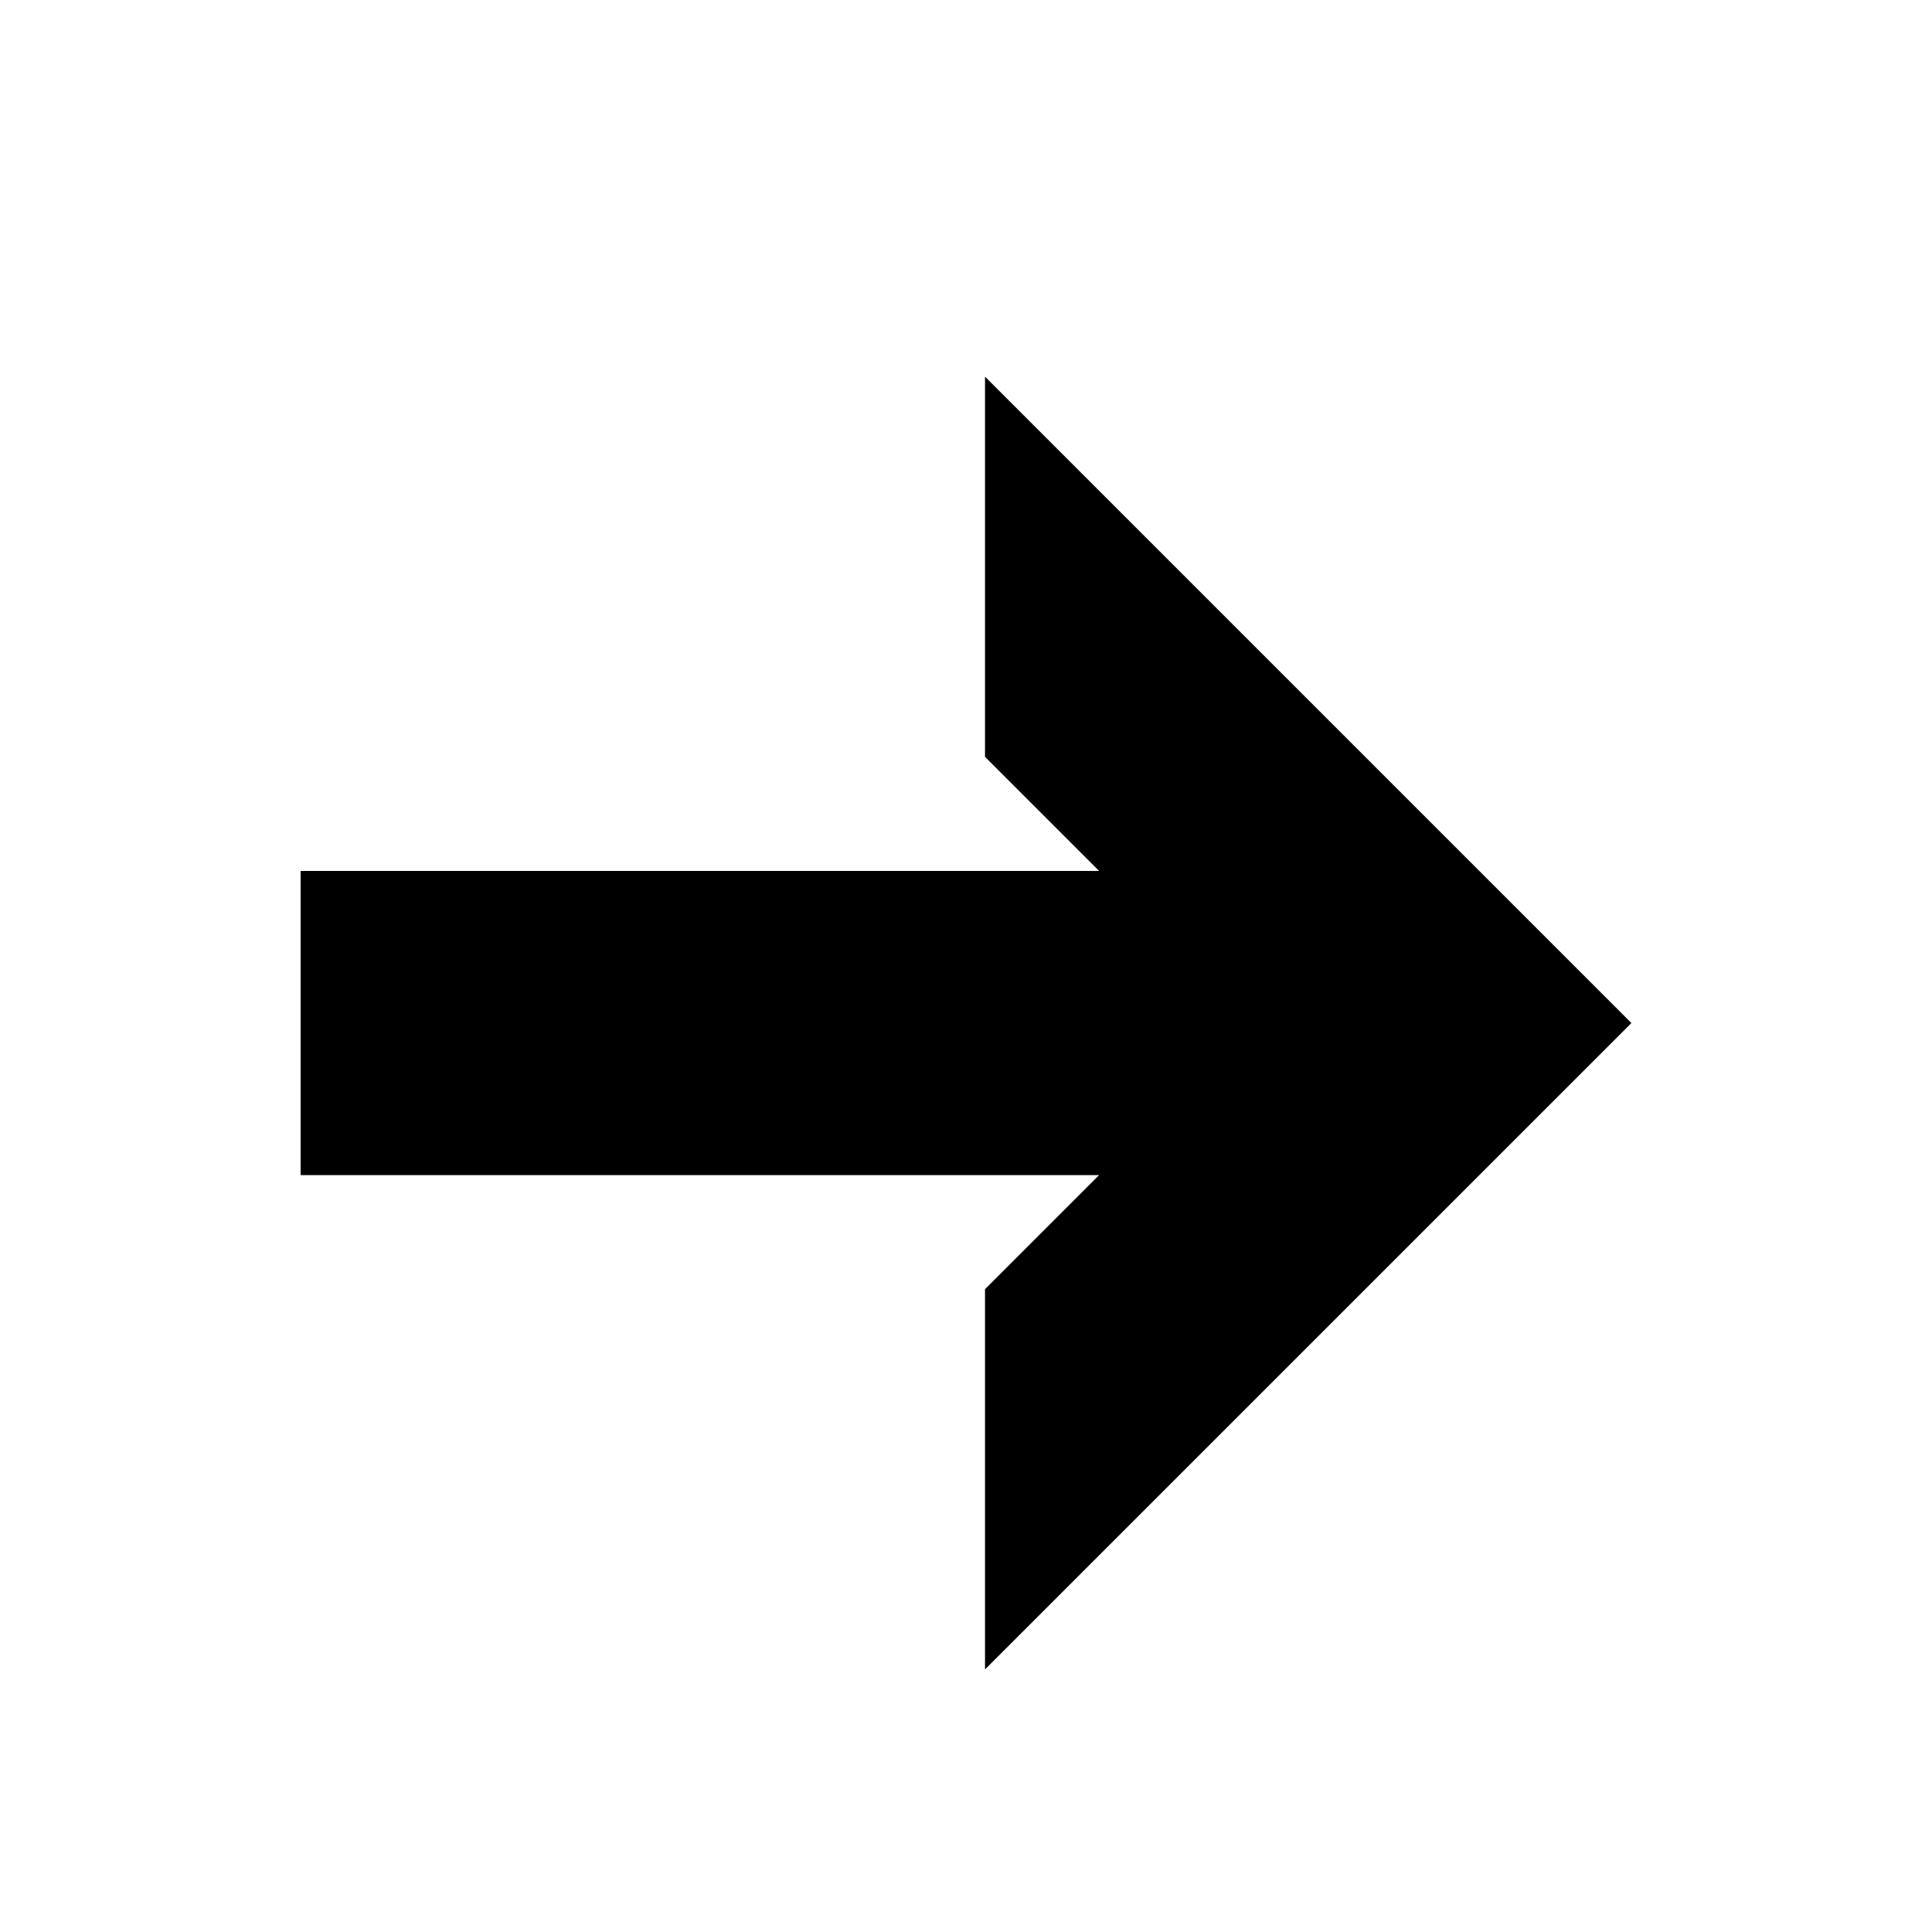 <?xml version="1.0" encoding="UTF-8"?>
<!-- Uploaded to: ICON Repo, www.iconrepo.com, Generator: ICON Repo Mixer Tools -->
<svg fill="#000000" width="800px" height="800px" version="1.1" viewBox="144 144 512 512" xmlns="http://www.w3.org/2000/svg">
 <path d="m405.04 586.41 171.3-171.29-171.3-171.3v100.76l30.23 30.23h-211.6v80.609h211.6l-30.23 30.227z"/>
</svg>
